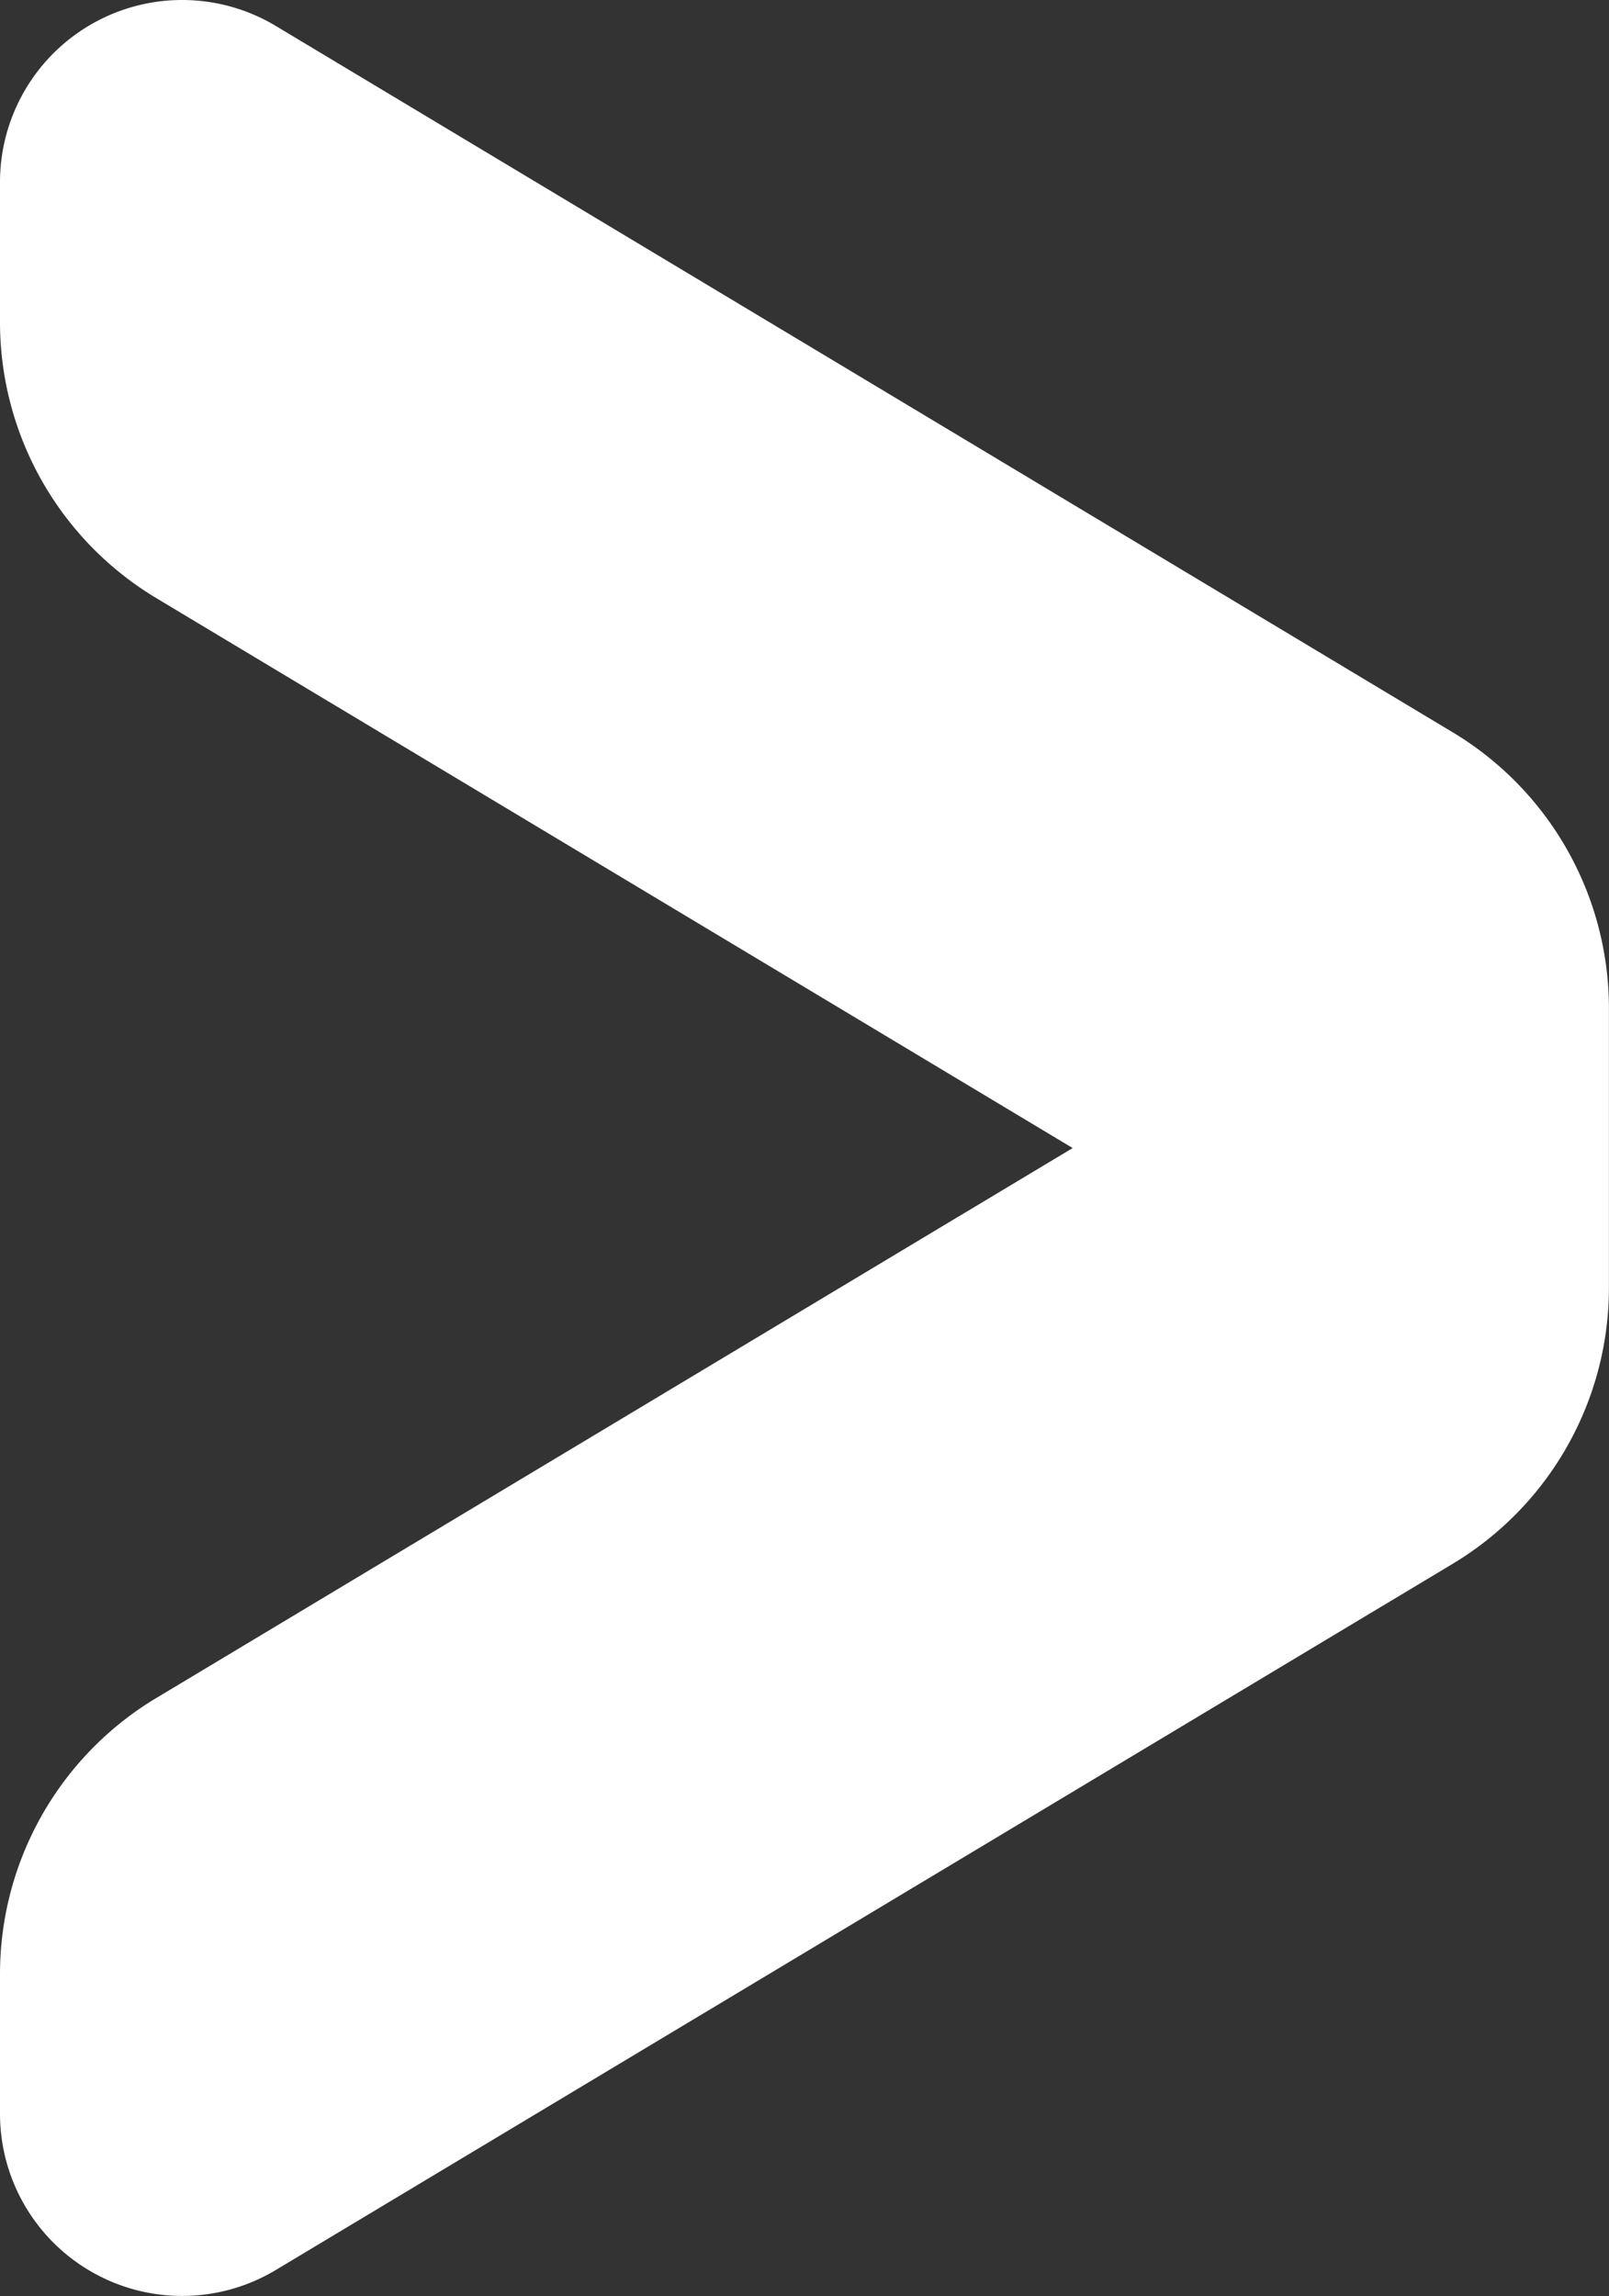<?xml version="1.0" encoding="UTF-8" standalone="no"?>
<svg
   xmlns:dc="http://purl.org/dc/elements/1.1/"
   xmlns:cc="http://creativecommons.org/ns#"
   xmlns:rdf="http://www.w3.org/1999/02/22-rdf-syntax-ns#"
   xmlns:svg="http://www.w3.org/2000/svg"
   xmlns="http://www.w3.org/2000/svg"
   xmlns:xlink="http://www.w3.org/1999/xlink"
   id="svg12"
   version="1.1"
   viewBox="0 0 21.031 30"
   height="30"
   width="21.031">
  <rect x="0" y="0" width="21.031" height="30" fill="#333333" stroke="none"/>
  <defs
     id="defs3">
    <path
       d="M 8,9.667 11.417,3.971 A 2,2 0 0 1 13.132,3 H 14 a 1.132,1.132 0 0 1 0.971,1.715 l -4.388,7.314 A 2,2 0 0 1 8.868,13 H 7.132 A 2,2 0 0 1 5.417,12.029 L 1.03,4.715 A 1.132,1.132 0 0 1 2,3 h 0.868 a 2,2 0 0 1 1.715,0.971 z"
       id="a" />
  </defs>
  <g
     transform="matrix(2.103,0,0,2.103,-6.309,-1.824)"
     style="fill:#ffffff;fill-opacity:1;fill-rule:evenodd"
     id="g10">
    <mask
       fill="#fff"
       id="b">
      <use
         height="100%"
         width="100%"
         y="0"
         x="0"
         id="use5"
         xlink:href="#a" />
    </mask>
    <use
       height="100%"
       width="100%"
       y="0"
       x="0"
       style="fill:#ffffff;fill-opacity:1"
       id="use8"
       xlink:href="#a"
       transform="rotate(-90,8,8)" />
  </g>
</svg>

